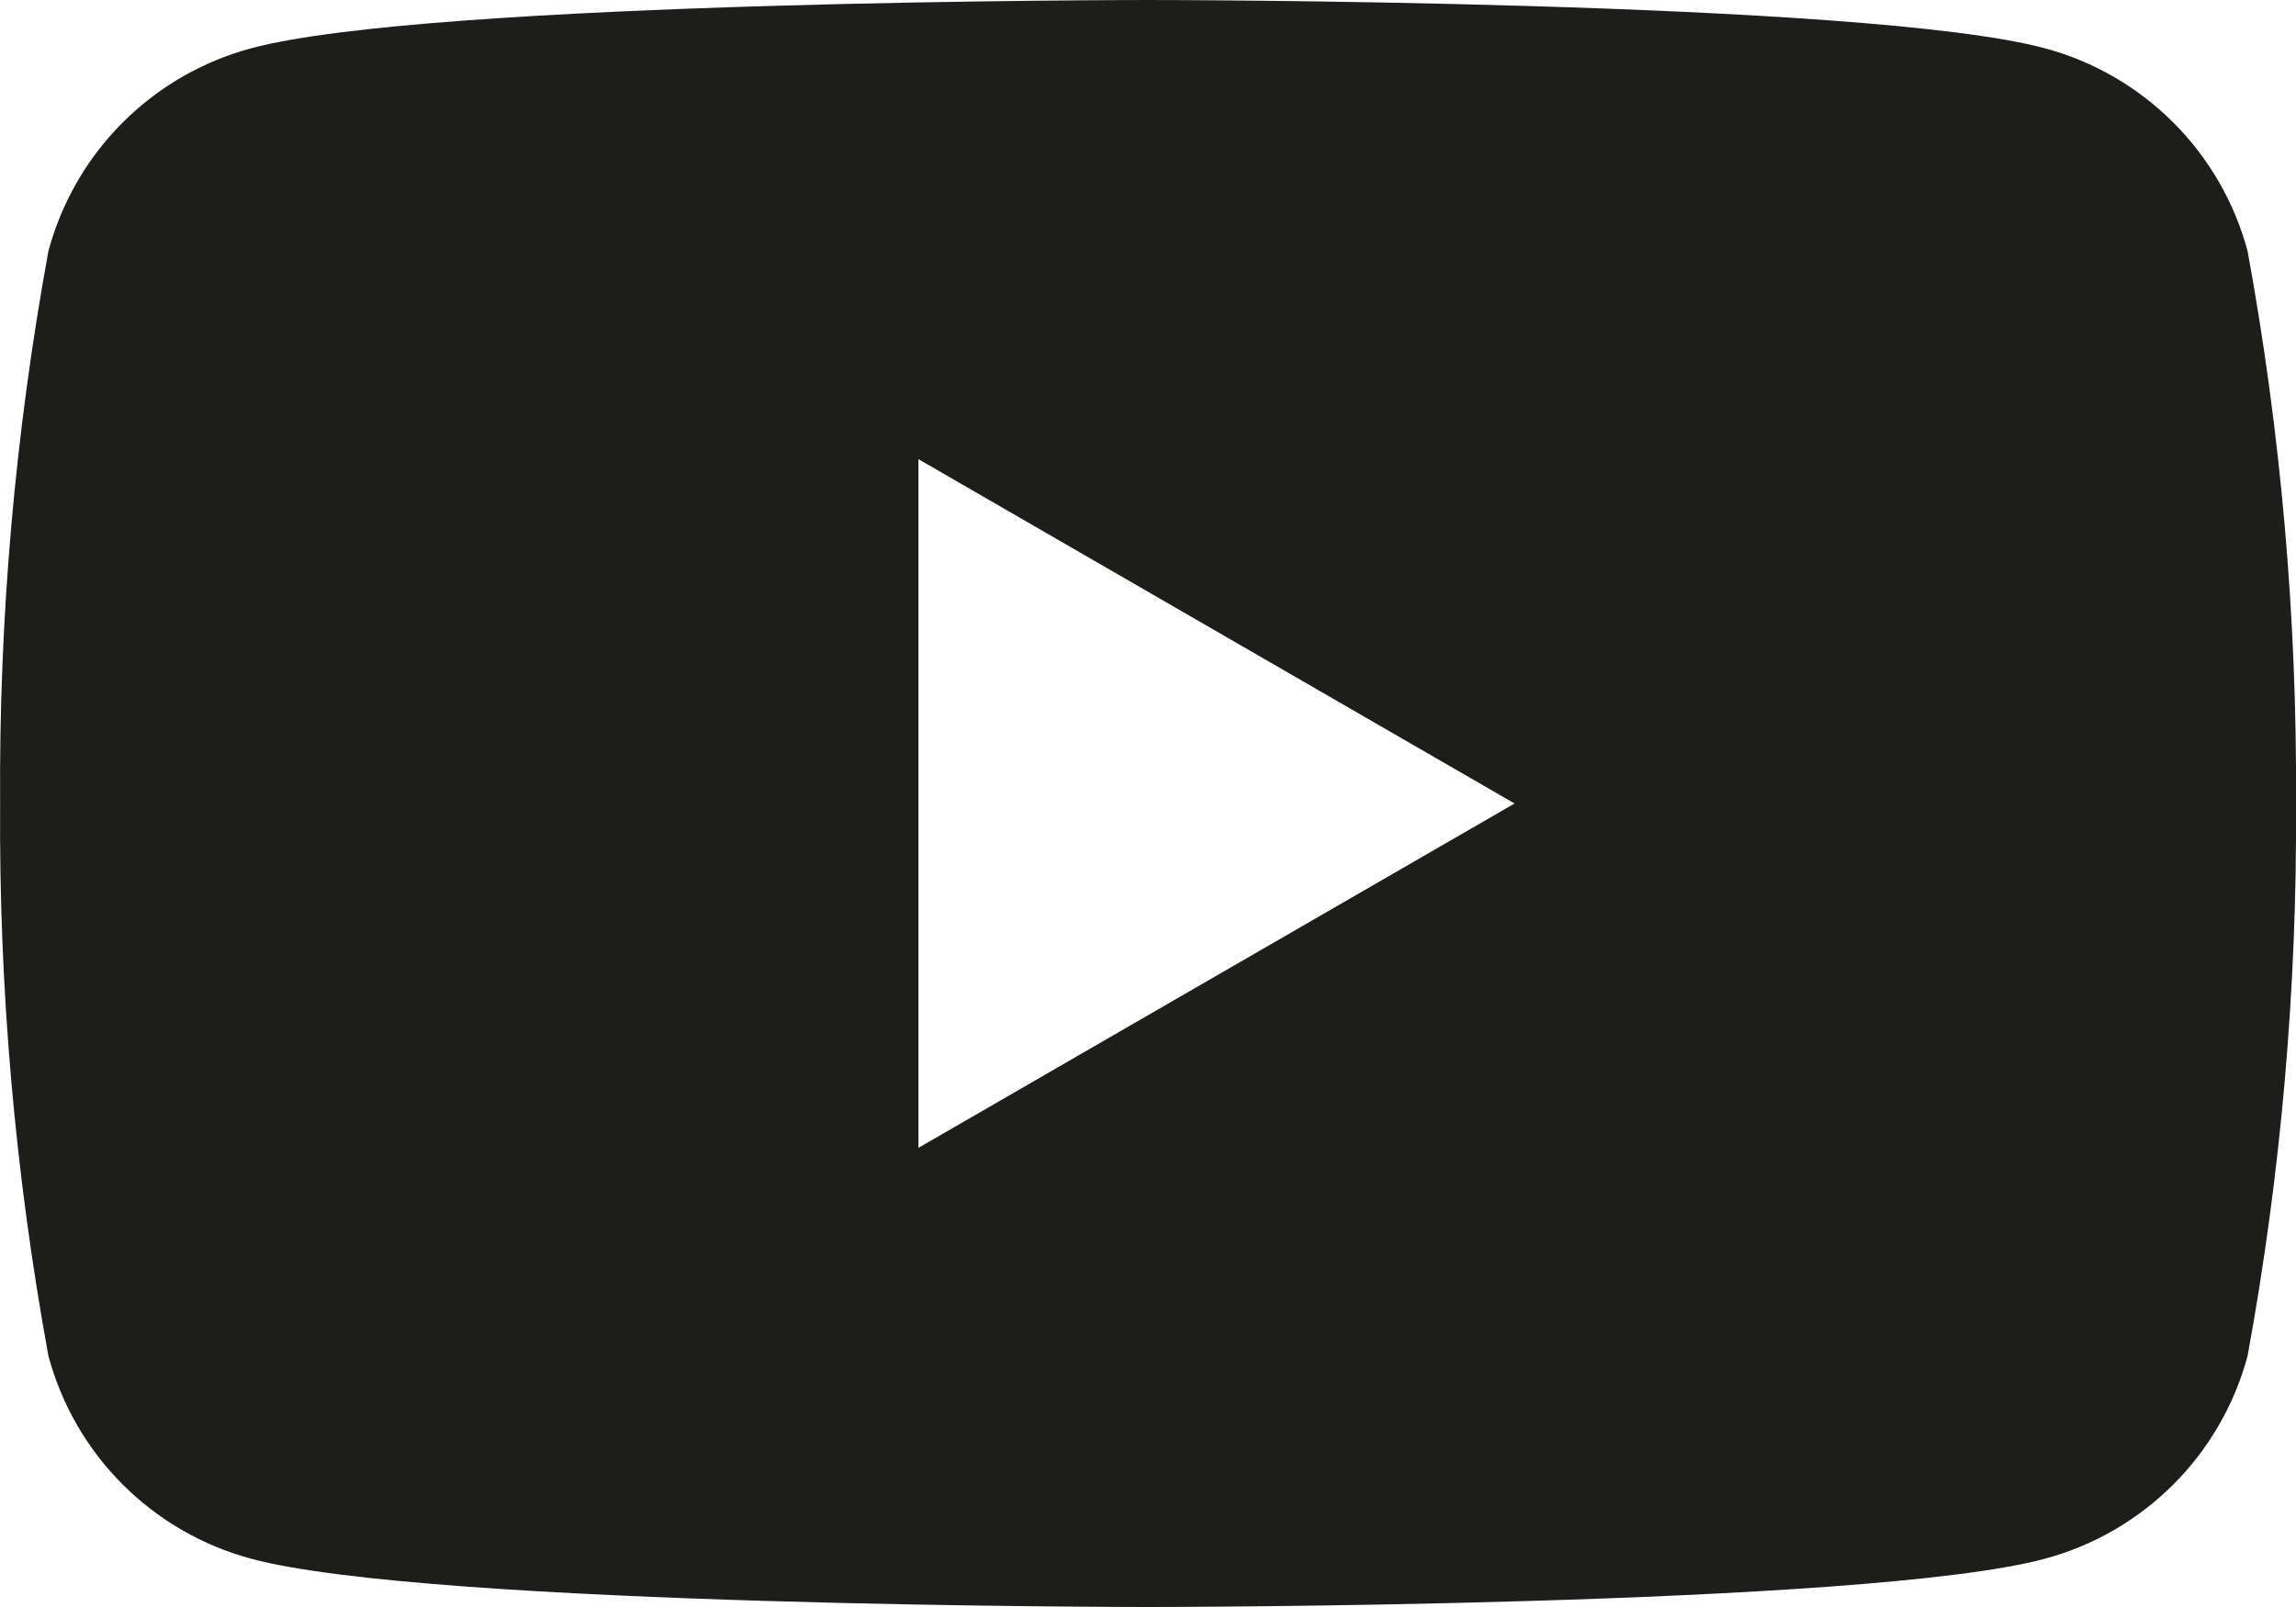 <?xml version="1.0" encoding="UTF-8"?> <svg xmlns="http://www.w3.org/2000/svg" width="20" height="14" viewBox="0 0 20 14" fill="none"> <path d="M19.578 2.186C19.464 1.763 19.241 1.377 18.932 1.068C18.622 0.758 18.237 0.535 17.814 0.421C16.257 1.27724e-07 10 0 10 0C10 0 3.743 1.27724e-07 2.186 0.421C1.763 0.535 1.378 0.758 1.068 1.068C0.759 1.377 0.536 1.763 0.422 2.186C0.131 3.774 -0.01 5.386 0.001 7C-0.01 8.614 0.131 10.226 0.422 11.814C0.536 12.237 0.759 12.623 1.068 12.932C1.378 13.242 1.763 13.465 2.186 13.579C3.743 14 10 14 10 14C10 14 16.257 14 17.814 13.579C18.237 13.465 18.622 13.242 18.932 12.932C19.241 12.623 19.464 12.237 19.578 11.814C19.869 10.226 20.01 8.614 20 7C20.01 5.386 19.869 3.774 19.578 2.186ZM8 10V4L13.193 7L8 10Z" fill="#1D1D1B"></path> </svg> 